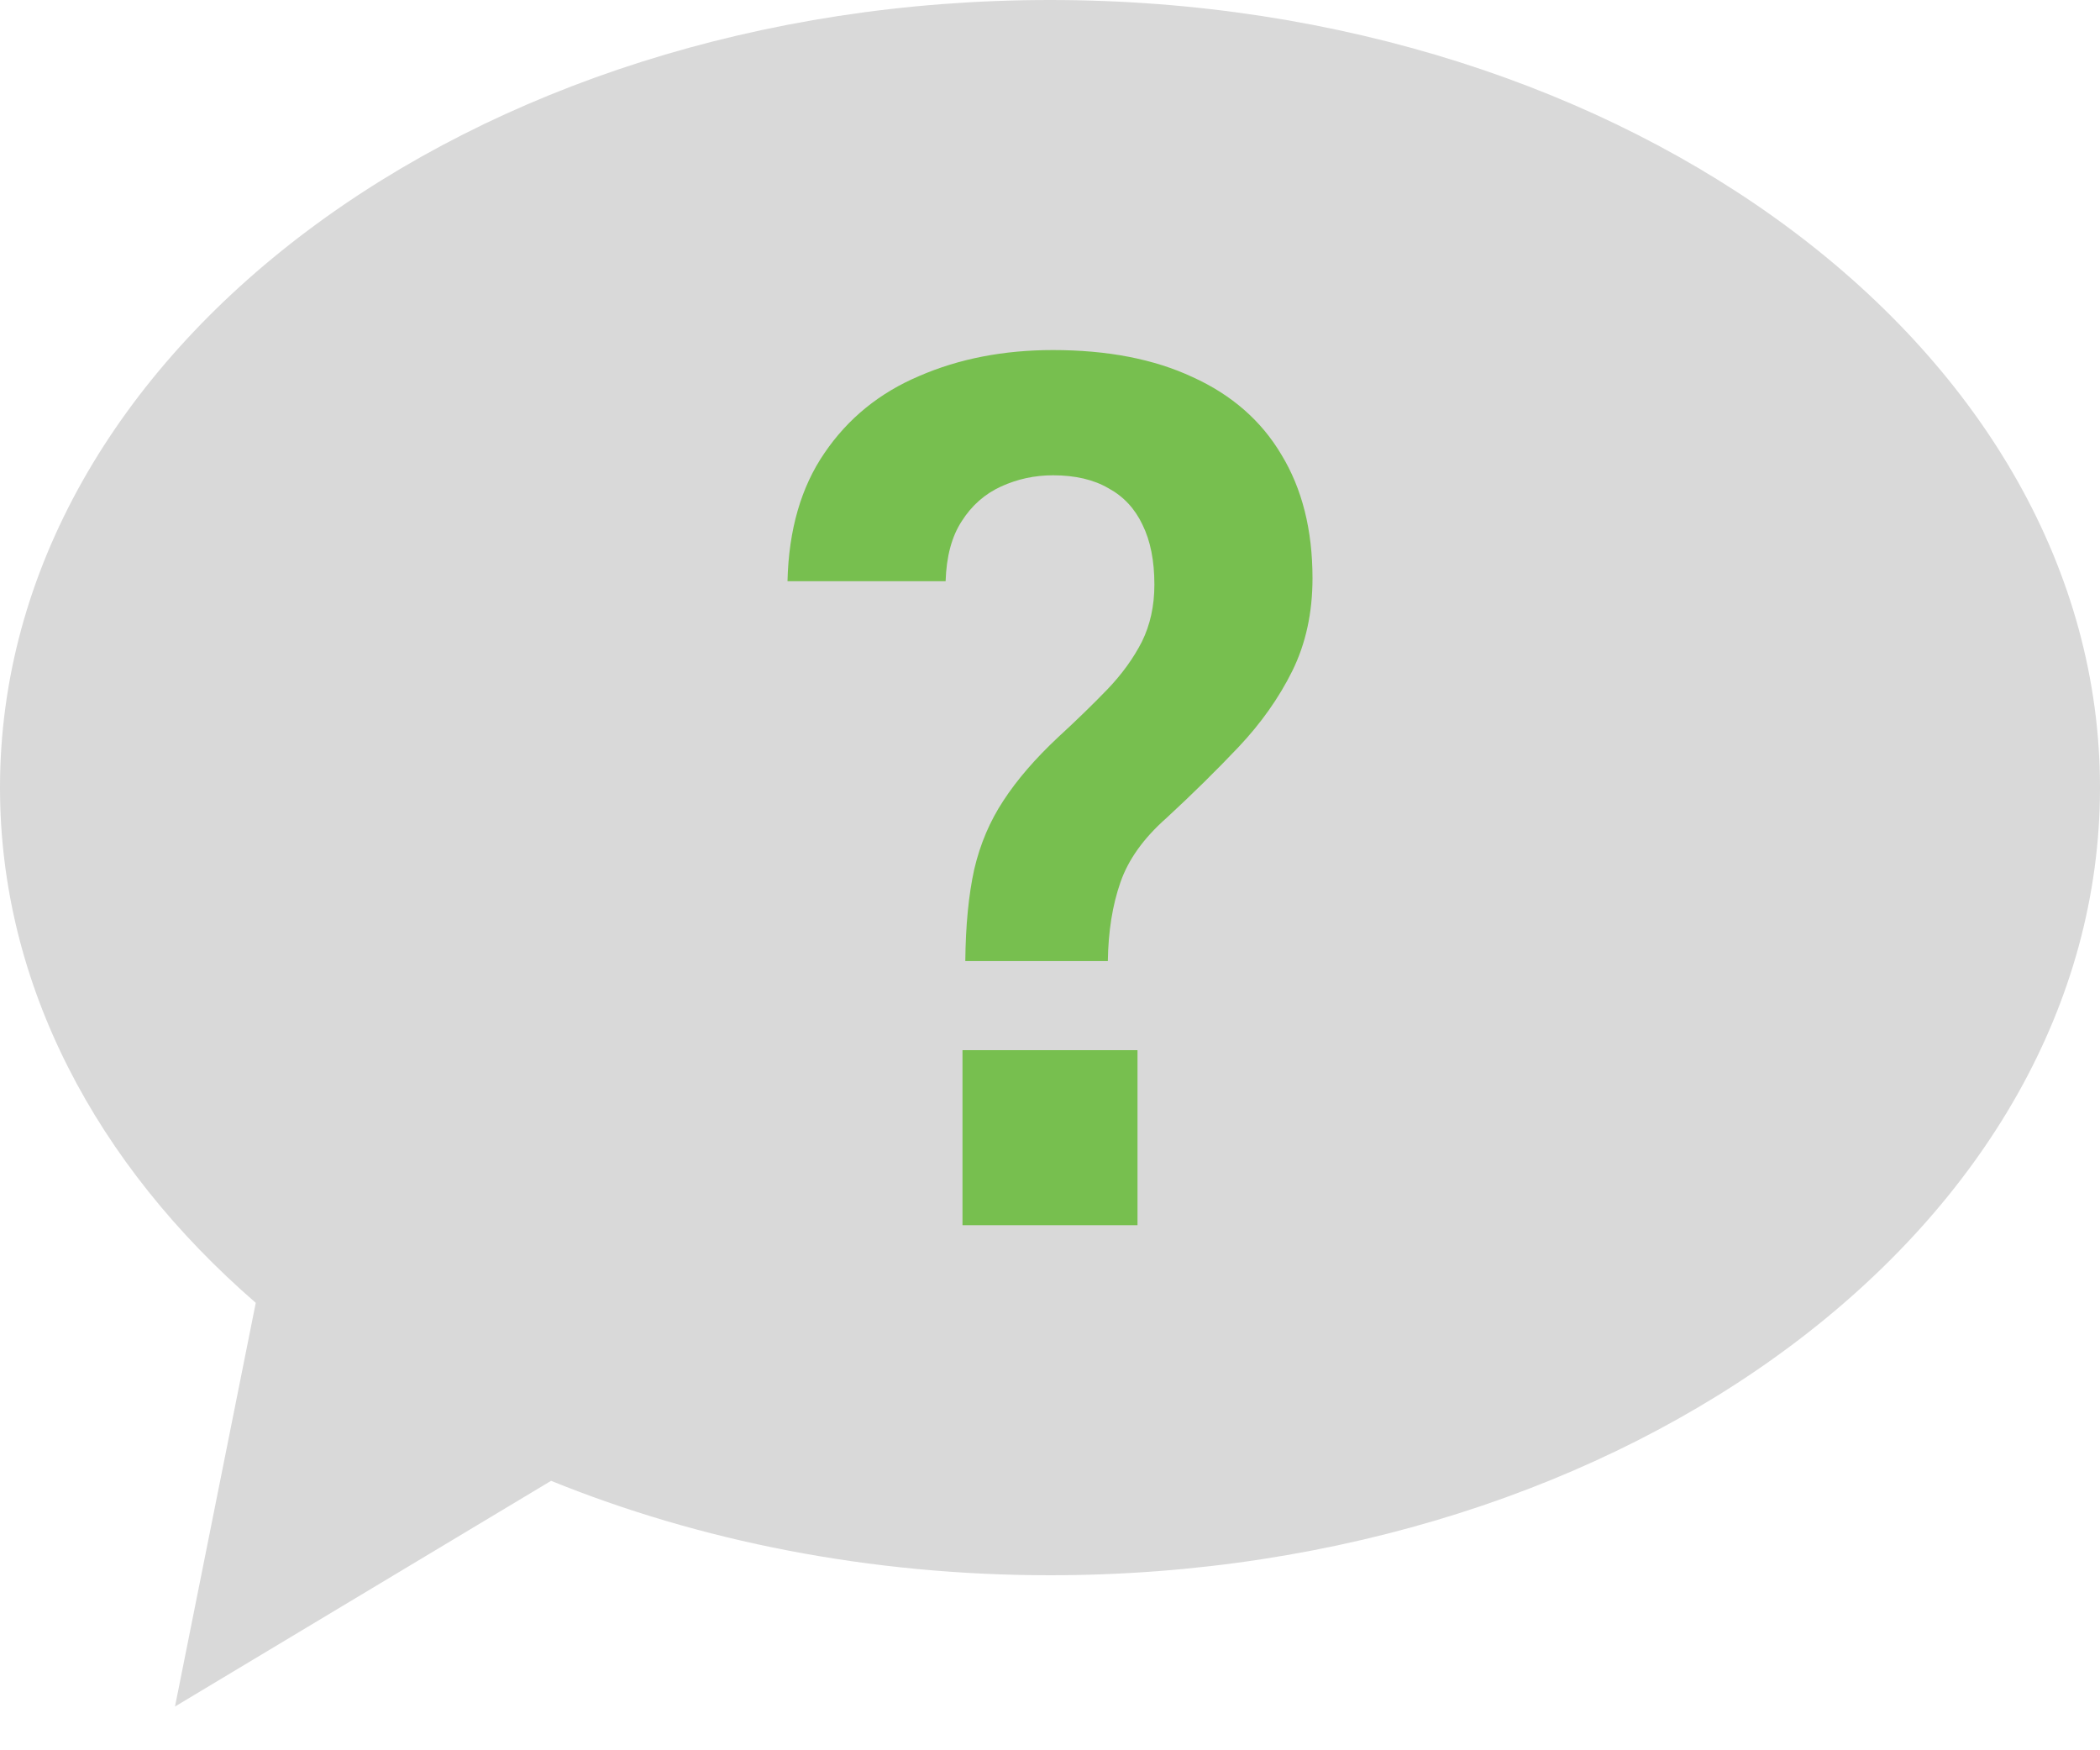 <?xml version="1.0" encoding="UTF-8"?>
<svg xmlns="http://www.w3.org/2000/svg" width="24" height="20" viewBox="0 0 24 20" fill="none">
  <path fill-rule="evenodd" clip-rule="evenodd" d="M12 18C18.627 18 24 13.971 24 9C24 4.029 18.627 0 12 0C5.373 0 0 4.029 0 9C0 11.251 1.102 13.309 2.923 14.887L2 19.5L6.298 16.921C7.994 17.609 9.936 18 12 18Z" fill="#D9D9D9"></path>
  <path fill-rule="evenodd" clip-rule="evenodd" d="M11.032 10.982H12.661C12.666 10.642 12.714 10.342 12.805 10.082C12.895 9.822 13.07 9.578 13.329 9.349C13.625 9.076 13.9 8.805 14.155 8.536C14.409 8.267 14.614 7.979 14.768 7.669C14.923 7.356 15 7.002 15 6.608C15 6.056 14.882 5.586 14.645 5.196C14.414 4.806 14.075 4.511 13.63 4.309C13.189 4.103 12.657 4 12.034 4C11.47 4 10.961 4.099 10.507 4.296C10.052 4.488 9.691 4.782 9.423 5.176C9.155 5.566 9.014 6.054 9 6.641H10.807C10.816 6.359 10.877 6.13 10.991 5.956C11.105 5.776 11.255 5.644 11.441 5.559C11.627 5.474 11.825 5.431 12.034 5.431C12.289 5.431 12.5 5.481 12.668 5.579C12.841 5.673 12.97 5.812 13.057 5.996C13.148 6.18 13.193 6.408 13.193 6.681C13.193 6.923 13.145 7.141 13.05 7.333C12.954 7.521 12.823 7.703 12.655 7.878C12.491 8.048 12.305 8.229 12.095 8.422C11.832 8.668 11.623 8.91 11.468 9.148C11.314 9.381 11.202 9.643 11.134 9.934C11.07 10.225 11.036 10.575 11.032 10.982ZM13 12H11V14H13V12Z" fill="#77BF4F"></path>
</svg>
